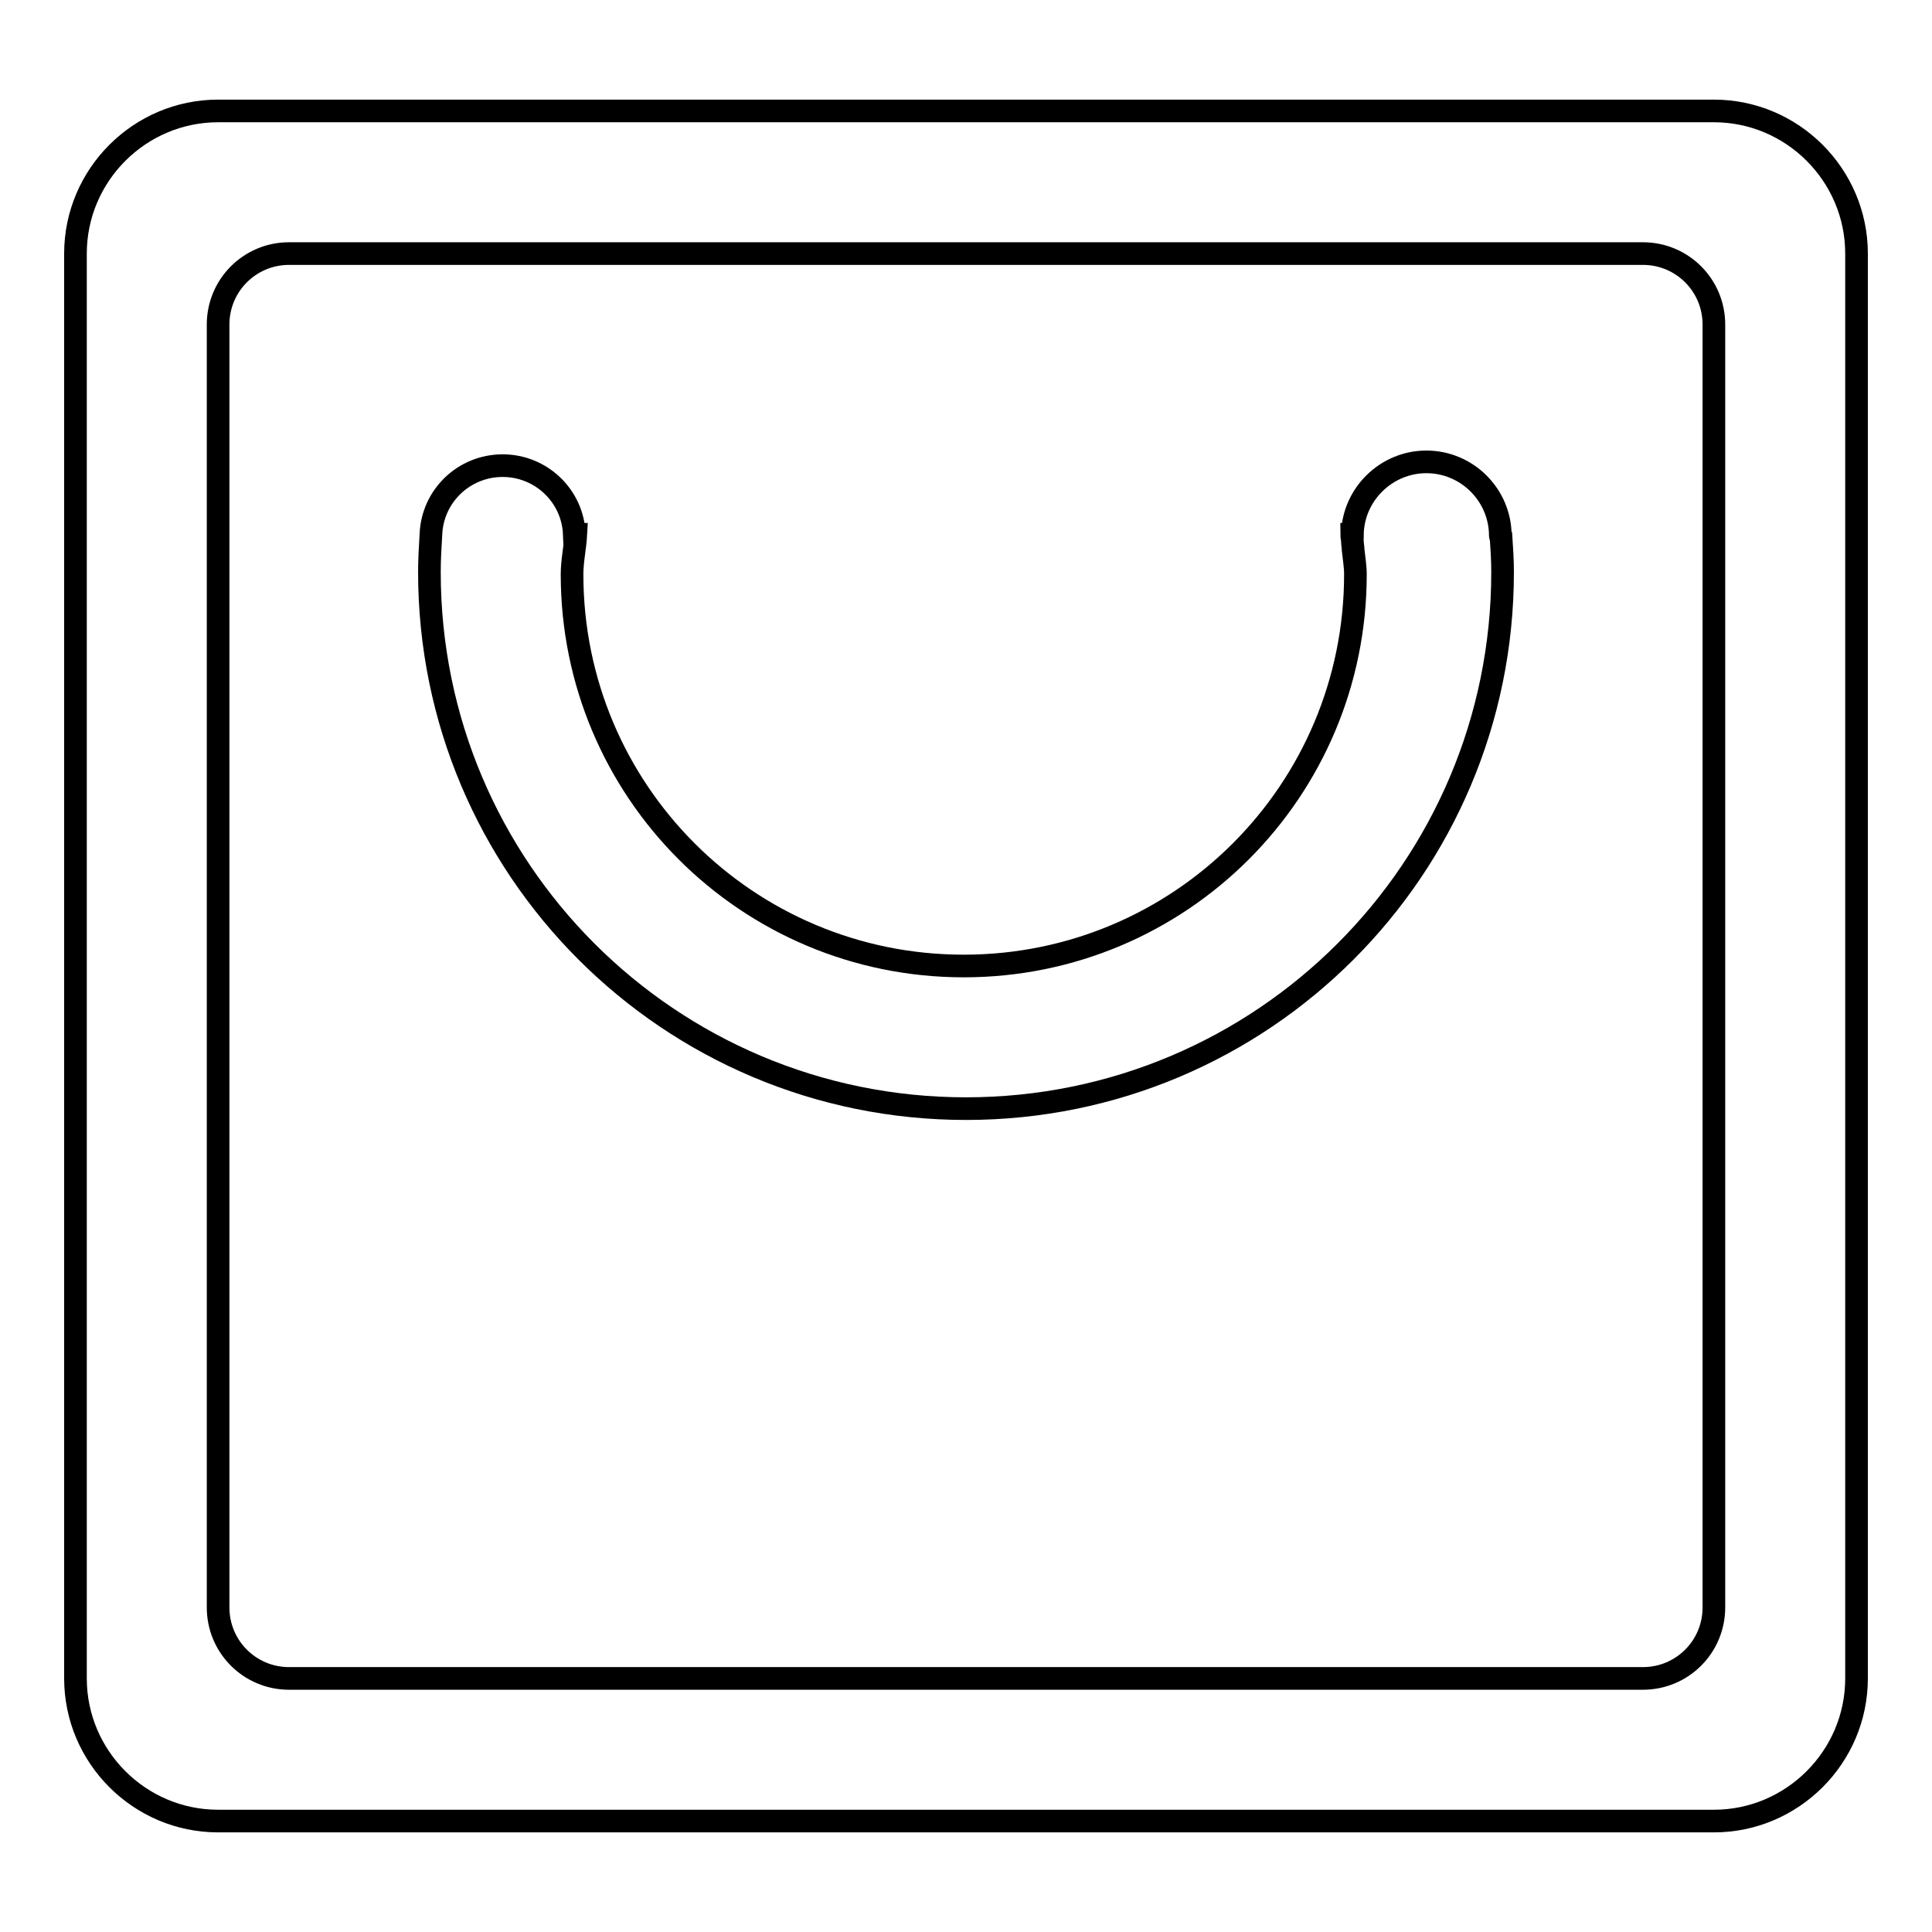 <?xml version="1.0" encoding="utf-8"?>
<!-- Svg Vector Icons : http://www.onlinewebfonts.com/icon -->
<!DOCTYPE svg PUBLIC "-//W3C//DTD SVG 1.1//EN" "http://www.w3.org/Graphics/SVG/1.1/DTD/svg11.dtd">
<svg version="1.1" xmlns="http://www.w3.org/2000/svg" xmlns:xlink="http://www.w3.org/1999/xlink" x="0px" y="0px" viewBox="0 0 256 256" enable-background="new 0 0 256 256" xml:space="preserve">
<g><g><path stroke-width="3" fill-opacity="0" stroke="#000000"  d="M227.1,14.7H28.9C18.5,14.7,10,23.2,10,33.6v188.8c0,10.4,8.5,18.9,18.9,18.9h198.2c10.4,0,18.9-8.5,18.9-18.9V33.6C246,23.2,237.5,14.7,227.1,14.7z M227.1,213c0,5.2-4.2,9.4-9.4,9.4H38.3c-5.2,0-9.4-4.2-9.4-9.4V43c0-5.2,4.2-9.4,9.4-9.4h179.4c5.2,0,9.4,4.2,9.4,9.4V213z M198.8,71c0-5.4-4.4-9.8-9.8-9.8c-5.3,0-9.7,4.3-9.8,9.6h-0.1c0,0.3,0.1,0.6,0.1,0.9c0,0.4,0.1,0.8,0.1,1.2c0.1,1,0.3,2.1,0.3,3.2c0,28.7-23.2,51.9-51.9,51.9c-28.7,0-51.9-23.2-51.9-51.9c0-1.8,0.4-3.5,0.5-5.3h-0.2c-0.2-5.1-4.4-9.1-9.5-9.1c-5.1,0-9.3,4-9.5,9.1h0c-0.1,1.7-0.2,3.3-0.2,5c0,39.3,31.8,71.1,71.1,71.1c39.3,0,71.1-31.8,71.1-71.1c0-1.6-0.1-3.1-0.2-4.6C198.8,71.1,198.8,71,198.8,71z"/></g></g>
</svg>